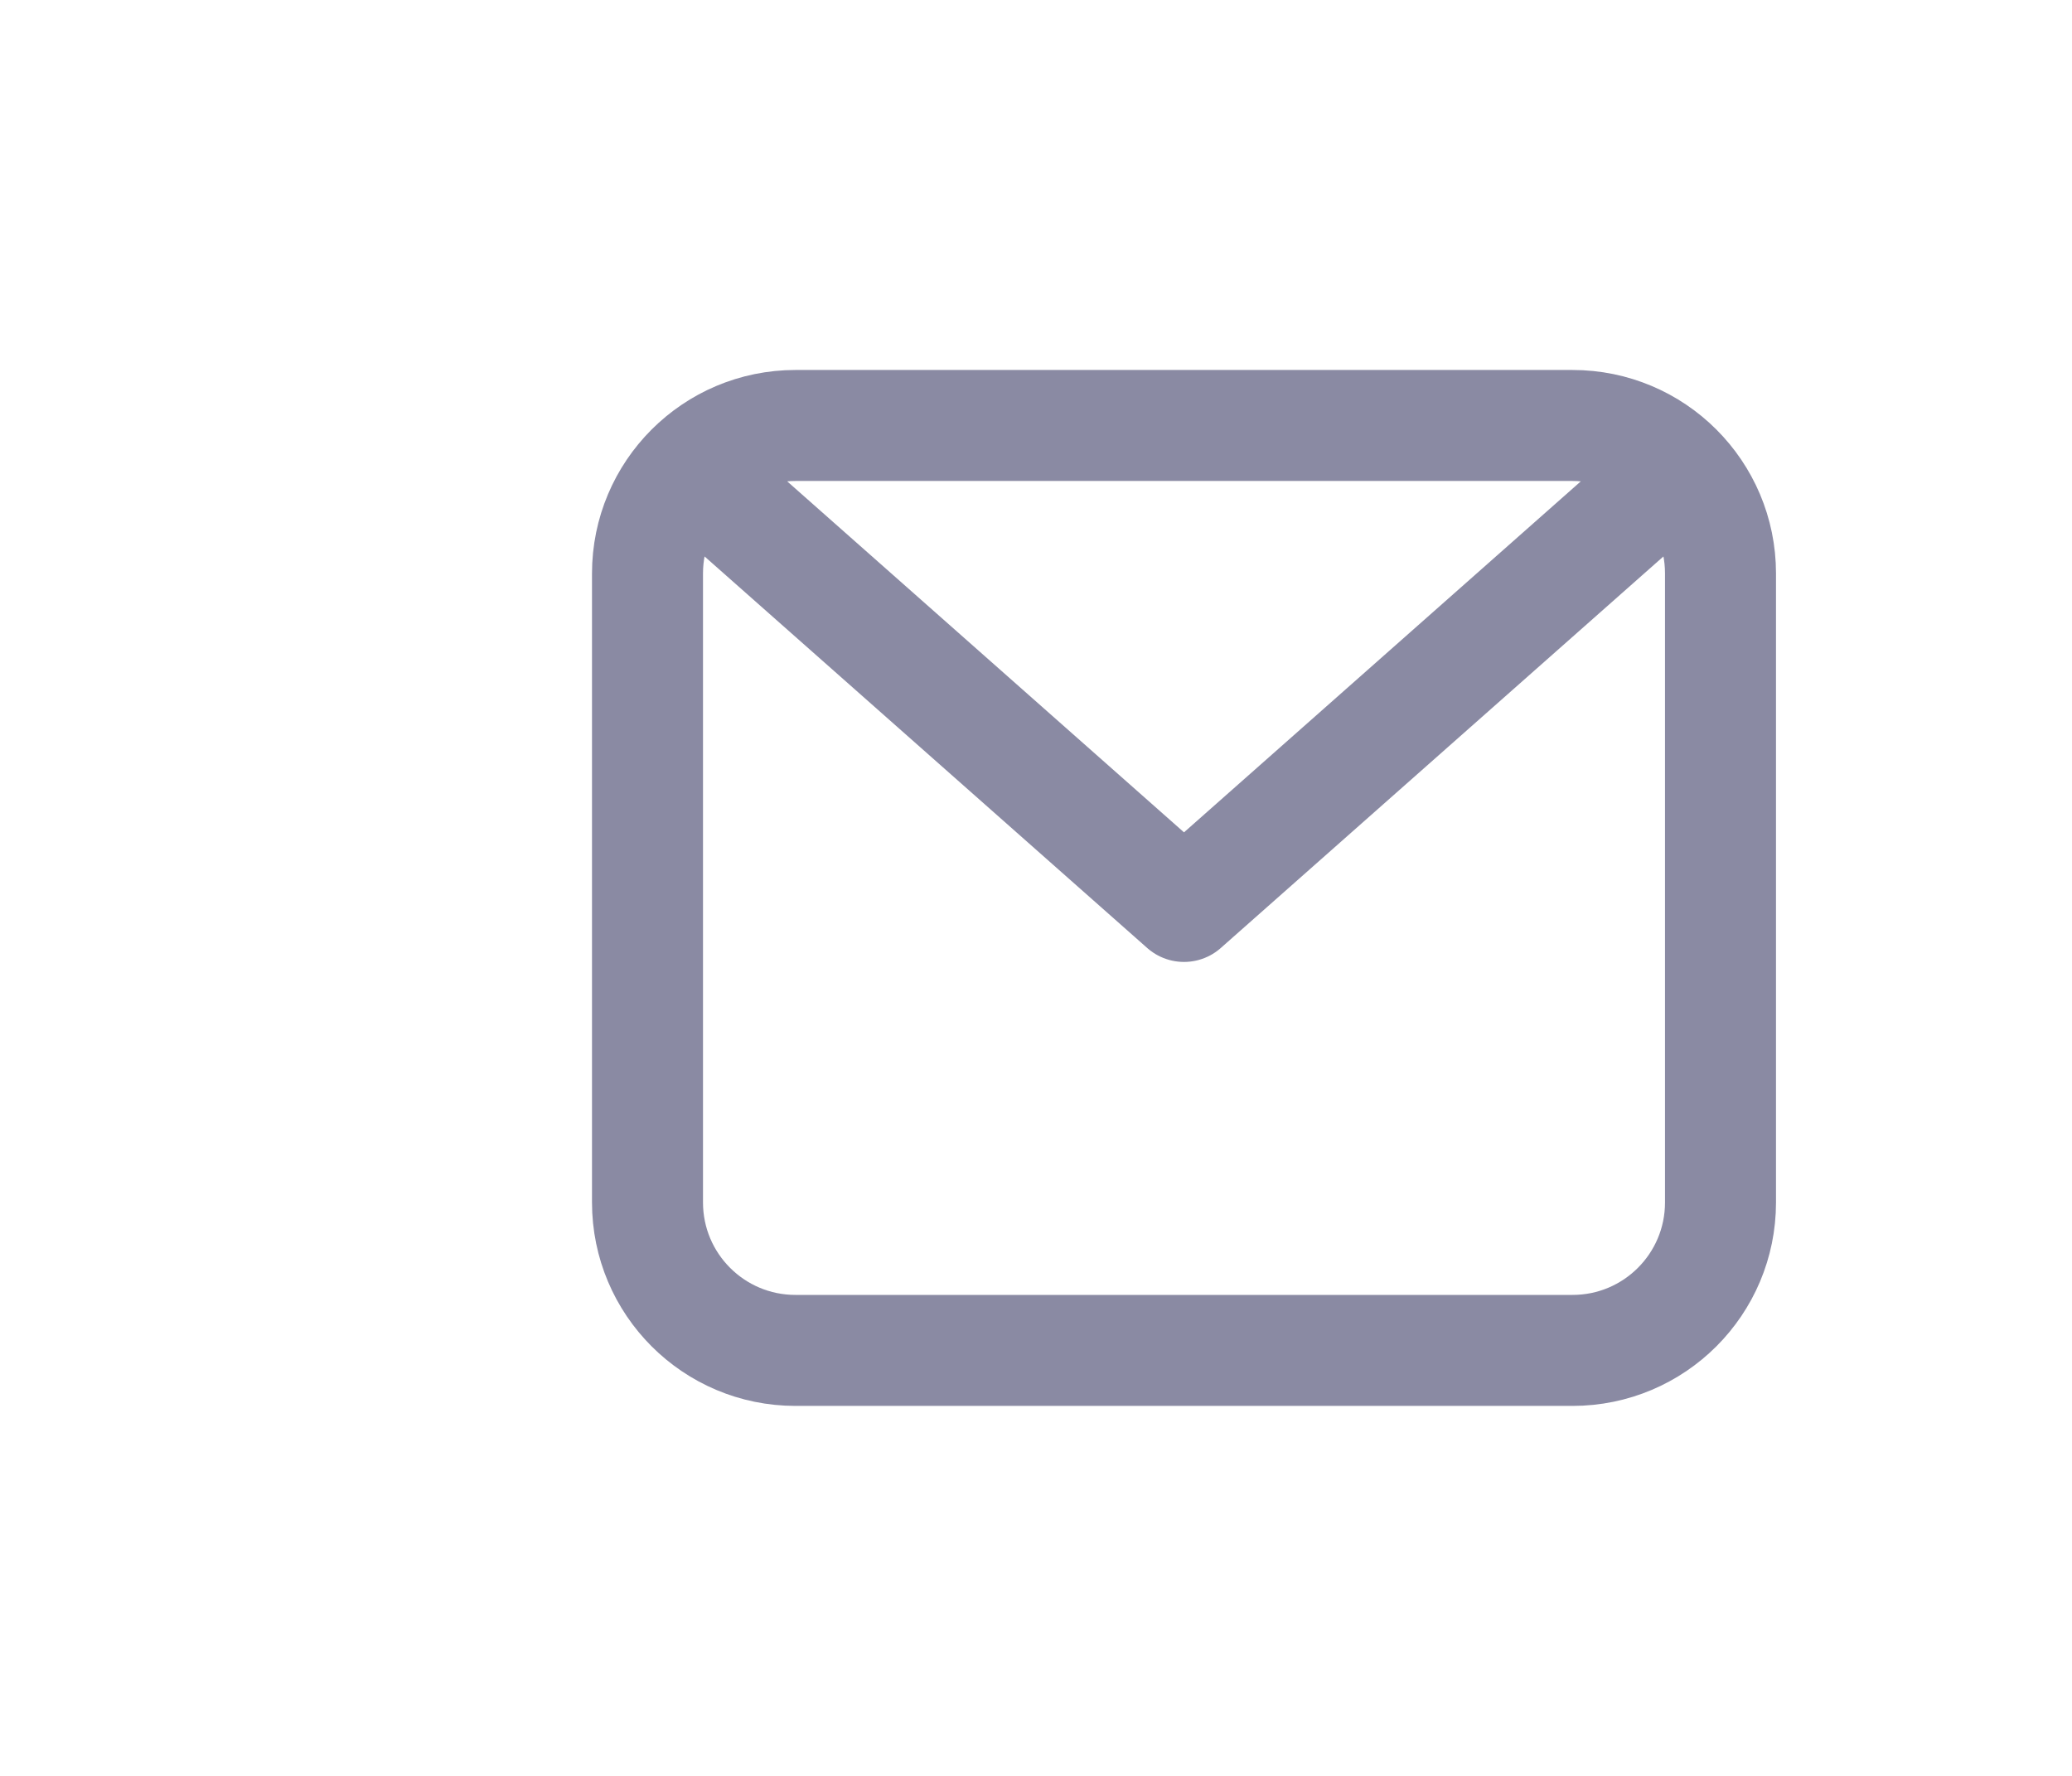 <svg width="28" height="24" viewBox="0 0 28 24" fill="none" xmlns="http://www.w3.org/2000/svg">
<path d="M9.5 6.5L16 12.25L22.5 6.5M10.75 18.25H21.25C22.355 18.25 23.25 17.355 23.25 16.25V7.75C23.25 6.645 22.355 5.75 21.25 5.75H10.75C9.645 5.75 8.75 6.645 8.75 7.75V16.25C8.75 17.355 9.645 18.25 10.75 18.25Z" stroke="#8A8AA3" stroke-width="1.5" stroke-linecap="round" stroke-linejoin="round"/>
</svg>
